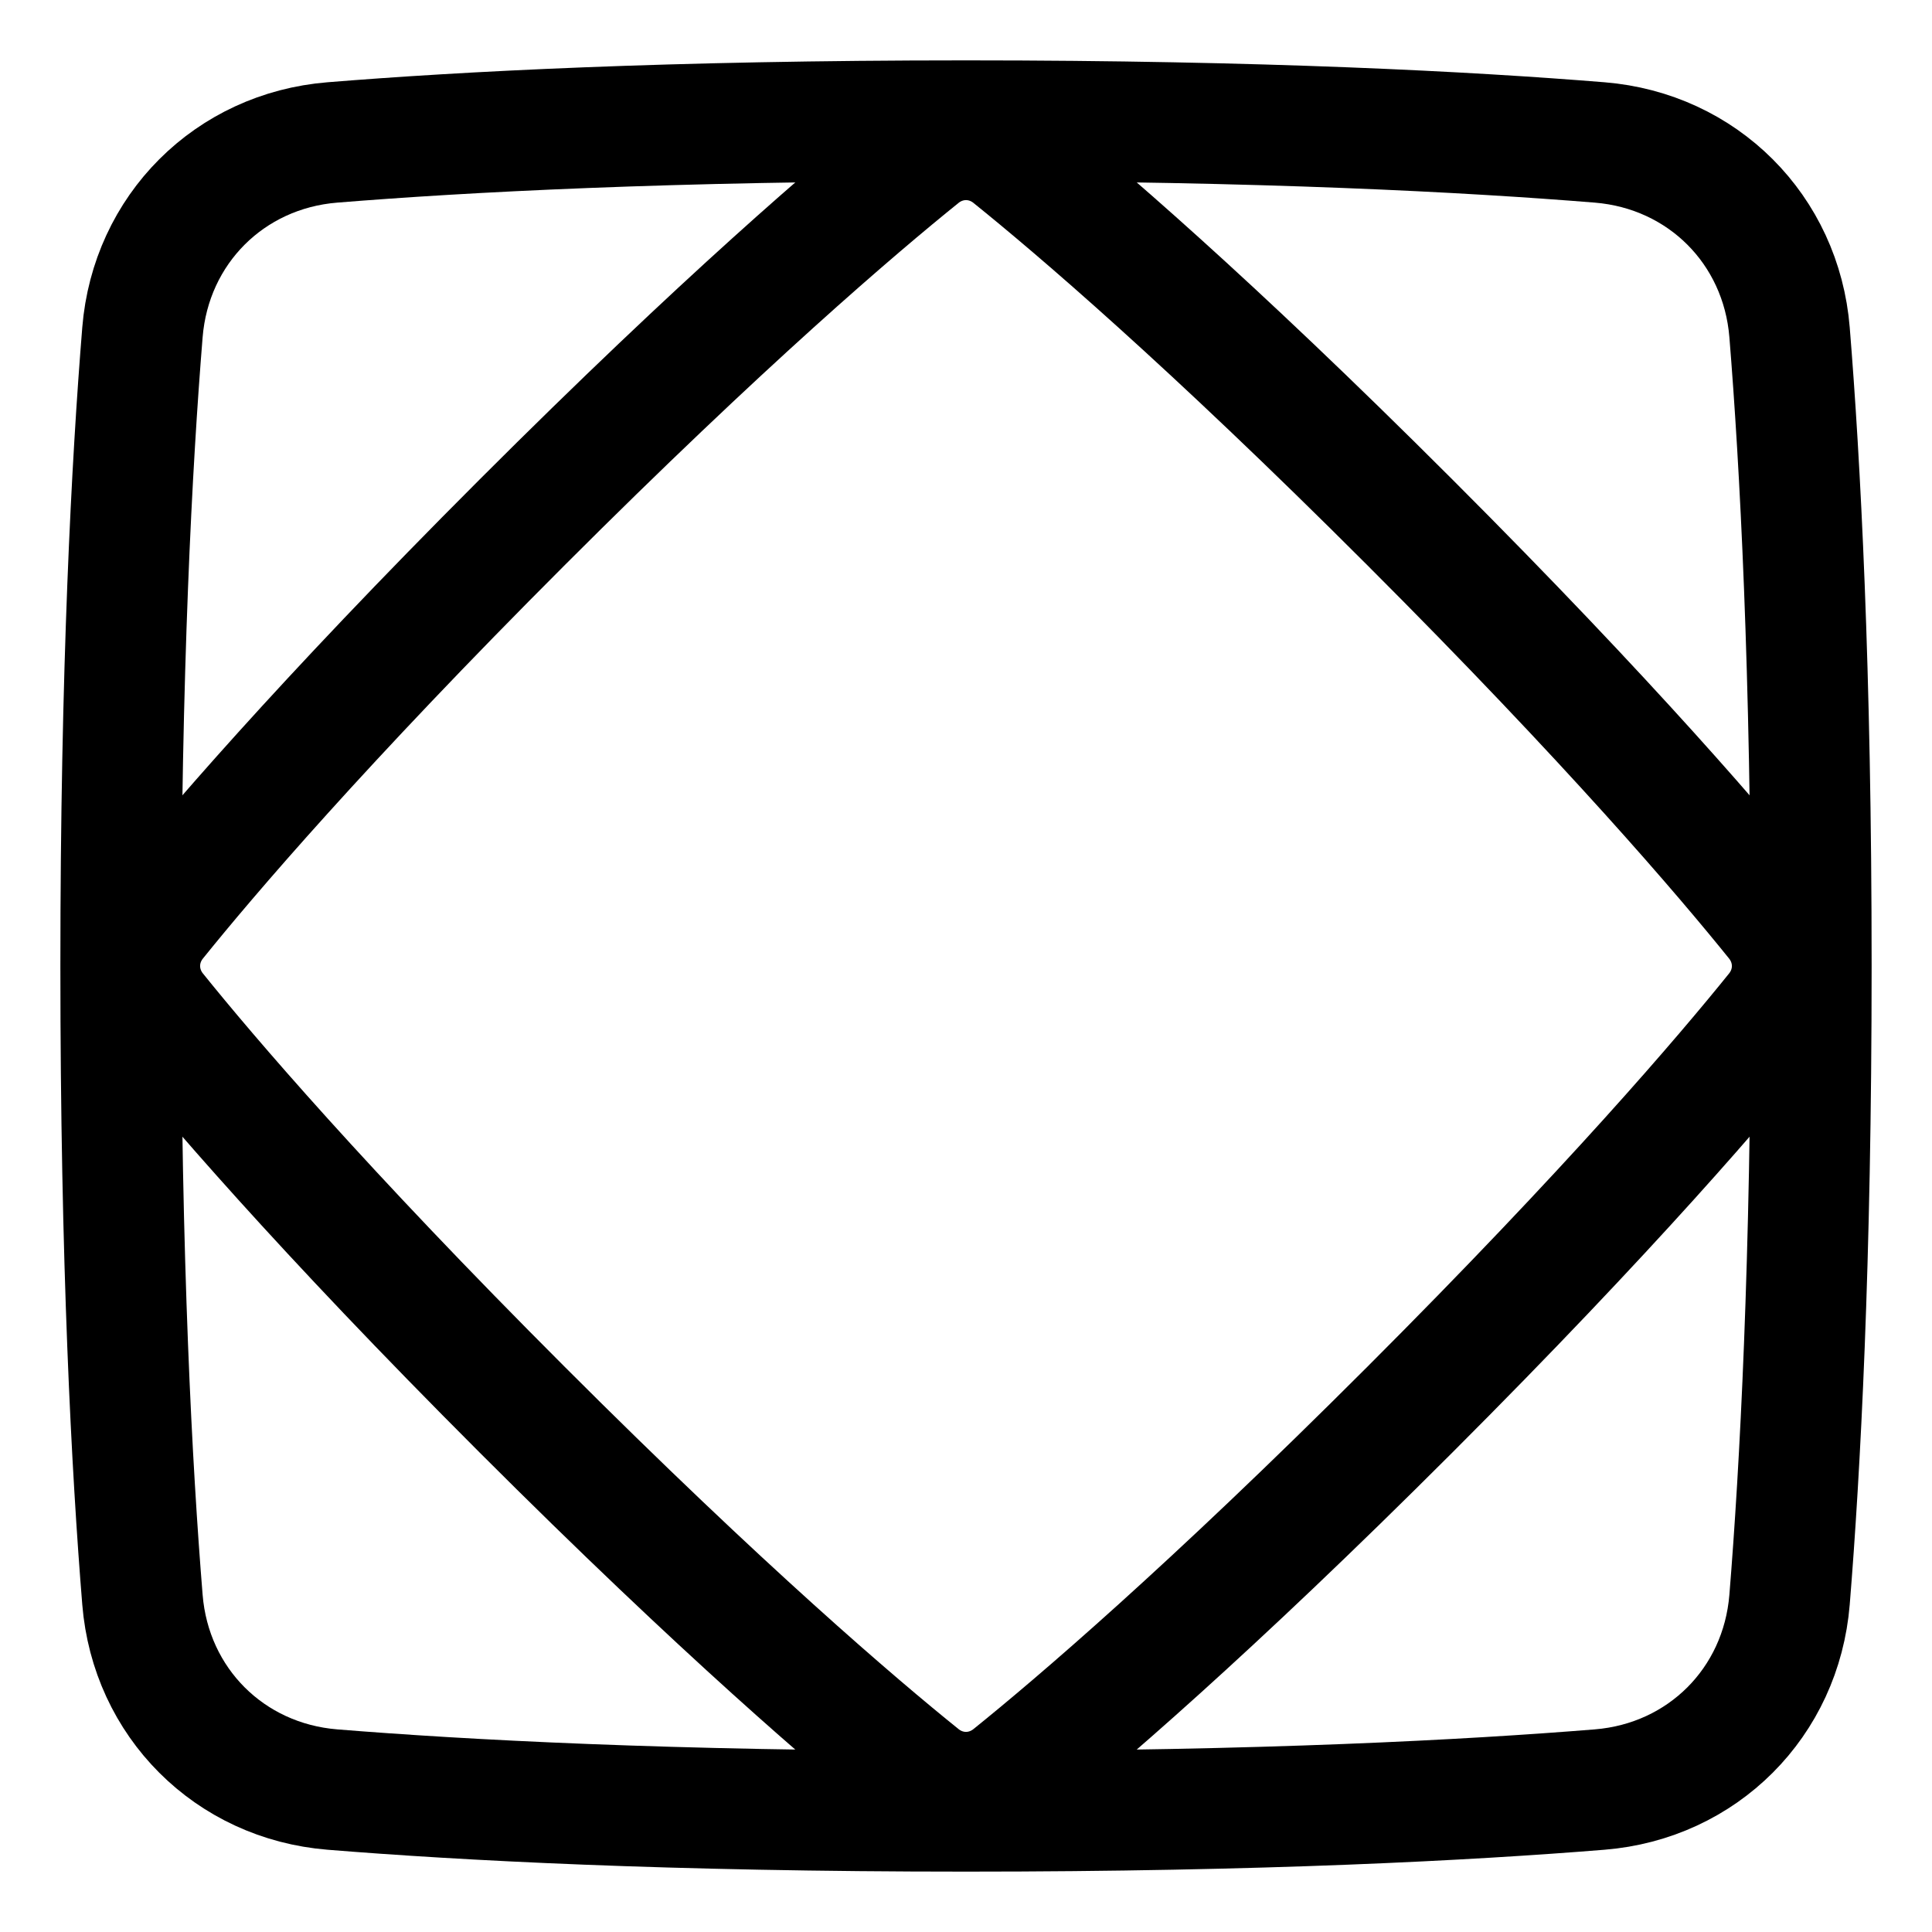<svg xmlns="http://www.w3.org/2000/svg" fill="none" viewBox="0 0 48 48" id="Dashboard-1--Streamline-Plump">
  <desc>
    Dashboard 1 Streamline Icon: https://streamlinehq.com
  </desc>
  <g id="dashboard-1--corners-dashboard-frame-layout-mat-octagon-square-triangle">
    <path id="Vector" stroke="#000000" stroke-linecap="round" stroke-linejoin="round" d="M39.743 3.539c2.555 0.208 4.511 2.163 4.718 4.718C44.723 11.485 45 16.636 45 24c0 7.364 -0.277 12.515 -0.539 15.743 -0.208 2.555 -2.163 4.511 -4.718 4.718C36.515 44.723 31.364 45 24 45c-7.364 0 -12.515 -0.277 -15.743 -0.539 -2.555 -0.208 -4.511 -2.163 -4.718 -4.718C3.277 36.515 3 31.364 3 24c0 -7.364 0.277 -12.515 0.539 -15.743 0.208 -2.555 2.163 -4.511 4.718 -4.718C11.485 3.277 16.636 3 24 3c7.364 0 12.515 0.277 15.743 0.539Z" stroke-width="3"></path>
    <path id="Vector_2" stroke="#000000" stroke-linecap="round" stroke-linejoin="round" d="M25.127 3.874c-0.665 -0.536 -1.588 -0.536 -2.254 0 -1.599 1.288 -4.898 4.101 -9.898 9.101 -5 5 -7.814 8.3 -9.101 9.898 -0.536 0.665 -0.536 1.588 0 2.254 1.288 1.599 4.101 4.898 9.101 9.898 5 5 8.299 7.814 9.898 9.101 0.665 0.536 1.588 0.536 2.254 0 1.599 -1.288 4.898 -4.101 9.898 -9.101 5 -5 7.814 -8.3 9.101 -9.898 0.536 -0.665 0.536 -1.588 0 -2.254 -1.288 -1.599 -4.101 -4.898 -9.101 -9.898 -5 -5 -8.299 -7.814 -9.898 -9.101Z" stroke-width="3"></path>
  </g>
</svg>